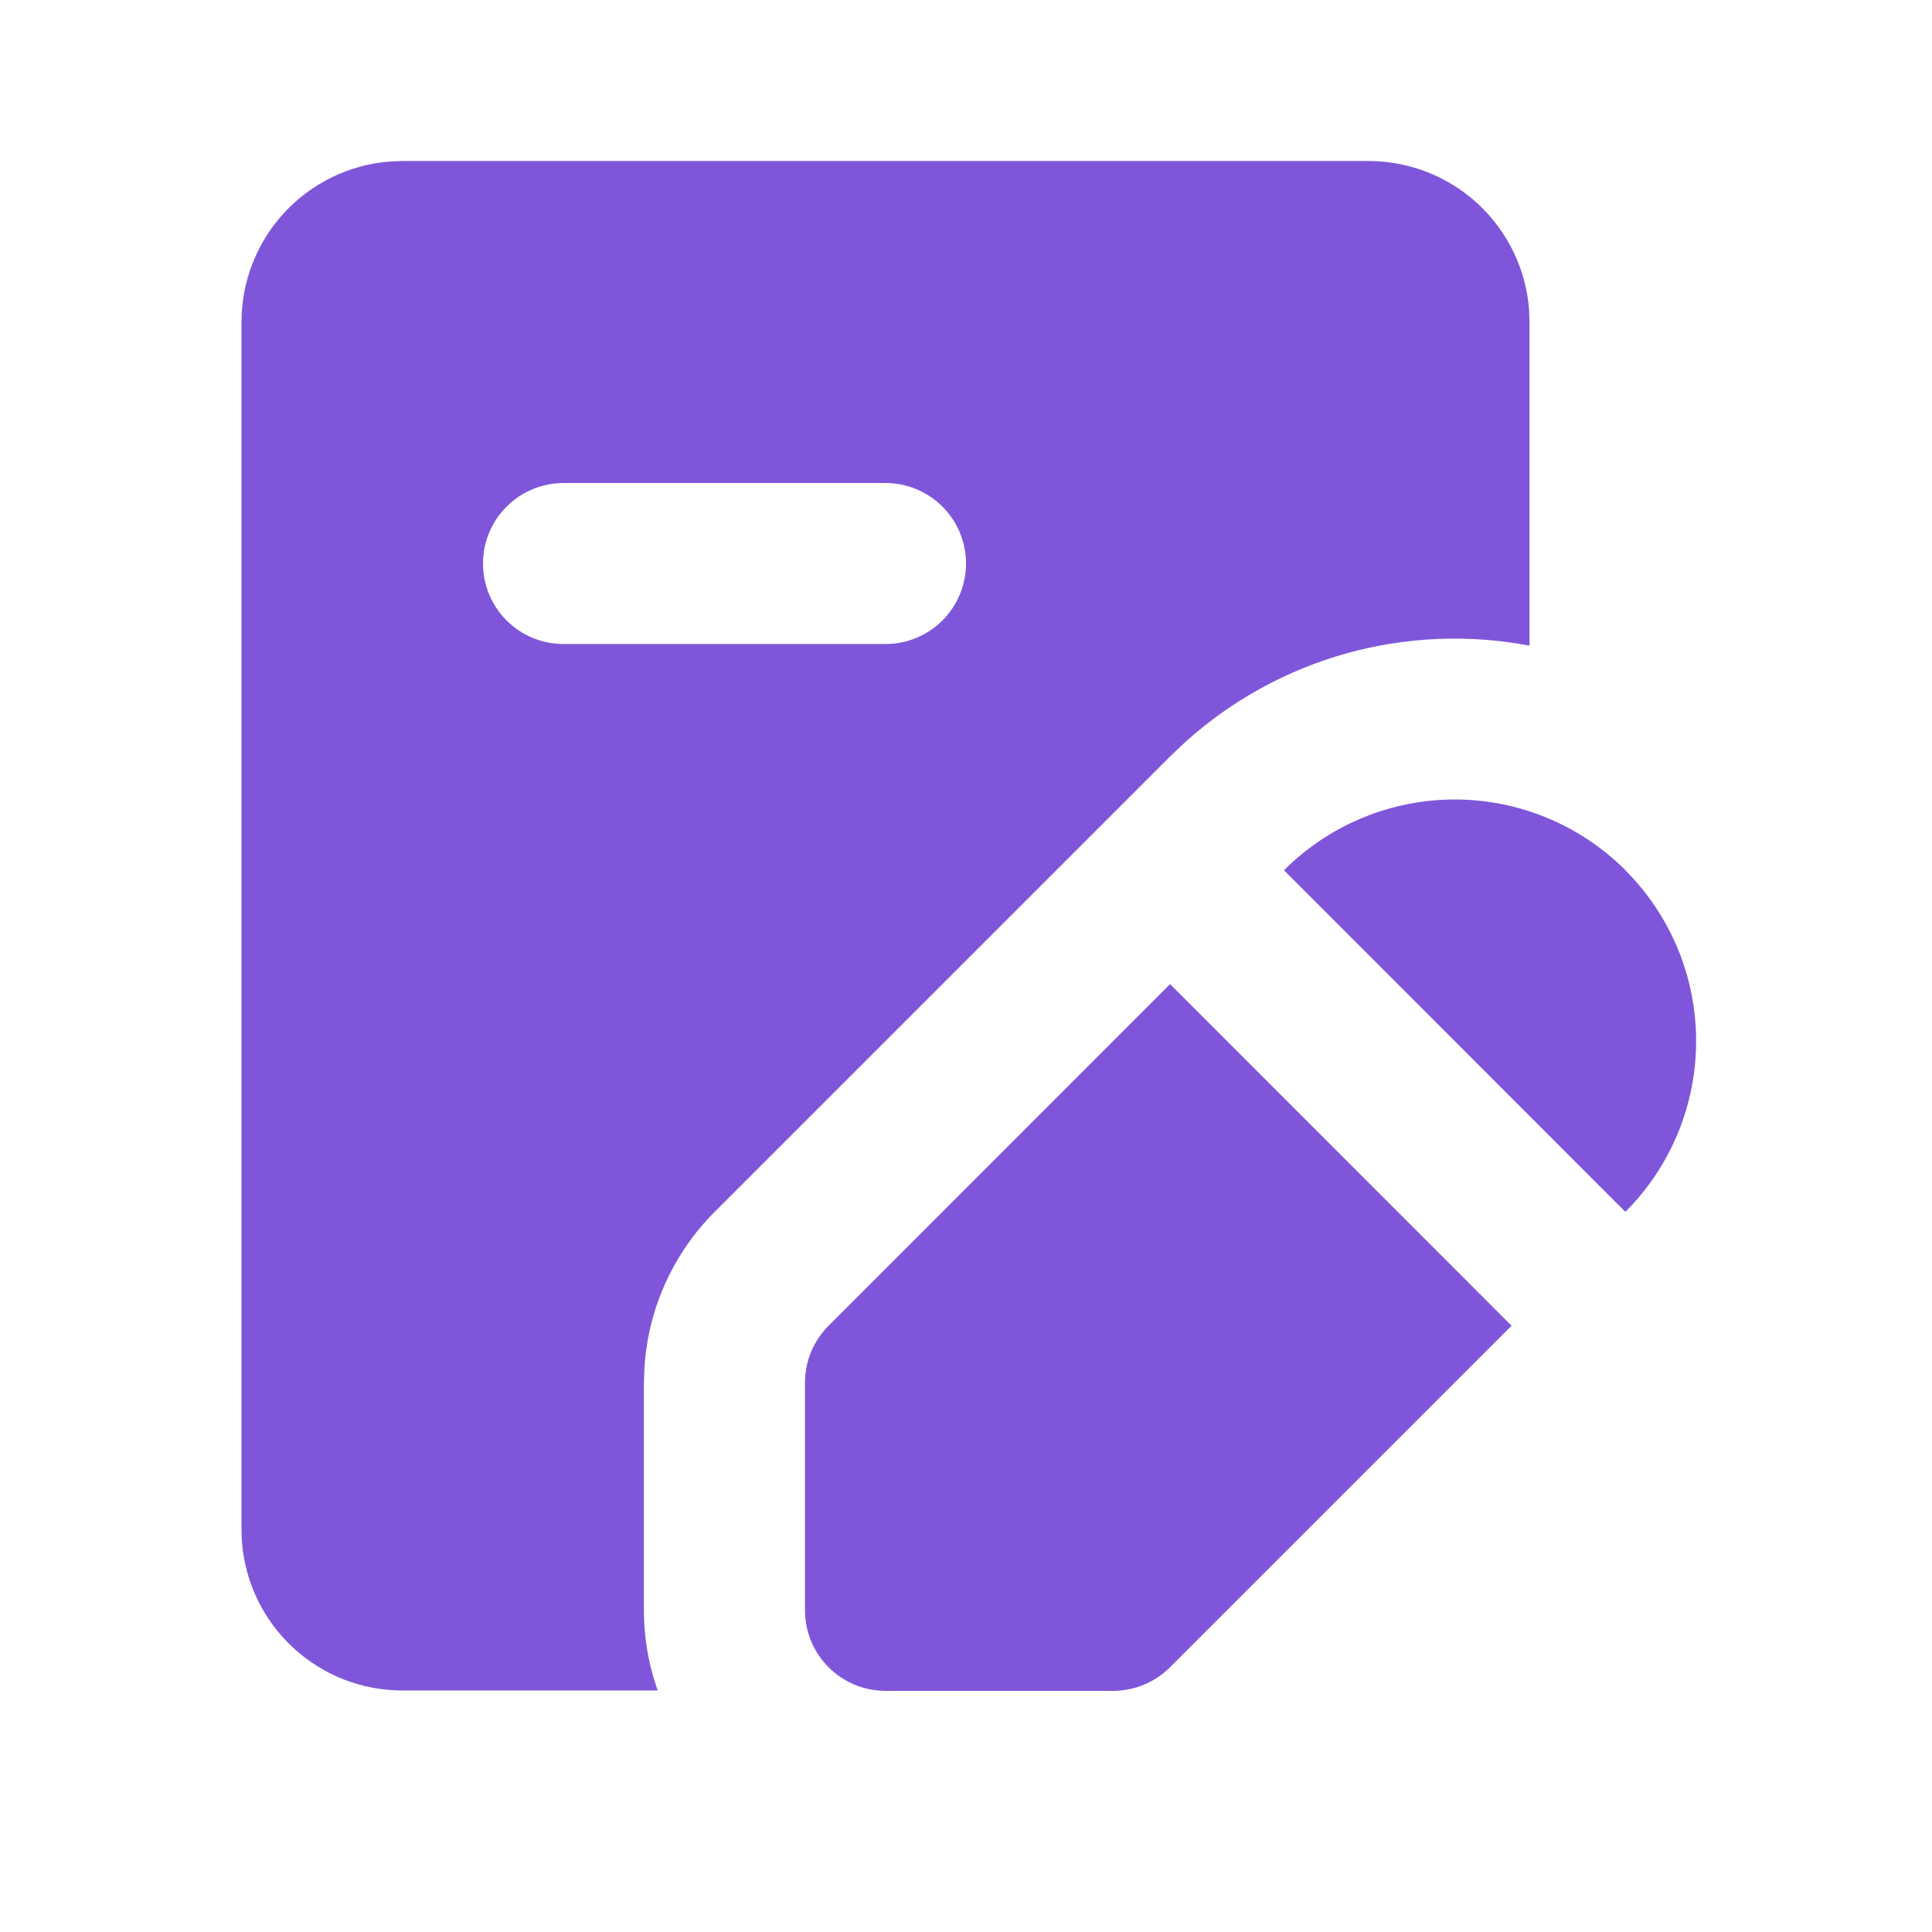 <svg width="32" height="32" viewBox="0 0 32 32" fill="none" xmlns="http://www.w3.org/2000/svg">
<path fill-rule="evenodd" clip-rule="evenodd" d="M19.38 16.3L25.036 21.958L19.379 27.615C19.129 27.865 18.79 28.006 18.436 28.006H14.667C14.313 28.006 13.974 27.865 13.724 27.615C13.474 27.365 13.333 27.026 13.333 26.672V22.9C13.333 22.547 13.474 22.208 13.724 21.958L19.38 16.3ZM22.667 2.667C23.339 2.667 23.987 2.921 24.481 3.378C24.974 3.836 25.276 4.463 25.327 5.134L25.333 5.334V10.694C24.326 10.503 23.288 10.547 22.301 10.822C21.313 11.098 20.403 11.598 19.64 12.283L19.379 12.53L11.837 20.072C11.152 20.758 10.739 21.669 10.675 22.636L10.665 22.9V26.672C10.665 27.035 10.715 27.395 10.812 27.744L10.892 28H6.667C5.994 28 5.346 27.747 4.853 27.289C4.359 26.831 4.057 26.204 4.007 25.534L4 25.334V5.334C4 4.661 4.254 4.013 4.711 3.52C5.169 3.026 5.796 2.724 6.467 2.674L6.667 2.667H22.667ZM26.921 14.415C27.293 14.786 27.587 15.227 27.789 15.713C27.99 16.198 28.093 16.718 28.093 17.244C28.093 17.769 27.99 18.289 27.789 18.774C27.587 19.26 27.293 19.701 26.921 20.072L21.267 14.414C22.017 13.664 23.034 13.242 24.095 13.242C25.155 13.242 26.173 13.664 26.923 14.414L26.921 14.415ZM14.667 8H9.333C8.98 8 8.641 8.141 8.391 8.391C8.14 8.641 8 8.98 8 9.334C8 9.687 8.14 10.026 8.391 10.277C8.641 10.527 8.98 10.667 9.333 10.667H14.667C15.02 10.667 15.359 10.527 15.61 10.277C15.86 10.026 16 9.687 16 9.334C16 8.98 15.86 8.641 15.61 8.391C15.359 8.141 15.02 8 14.667 8Z" fill="#7F56D9"></path>
</svg>

